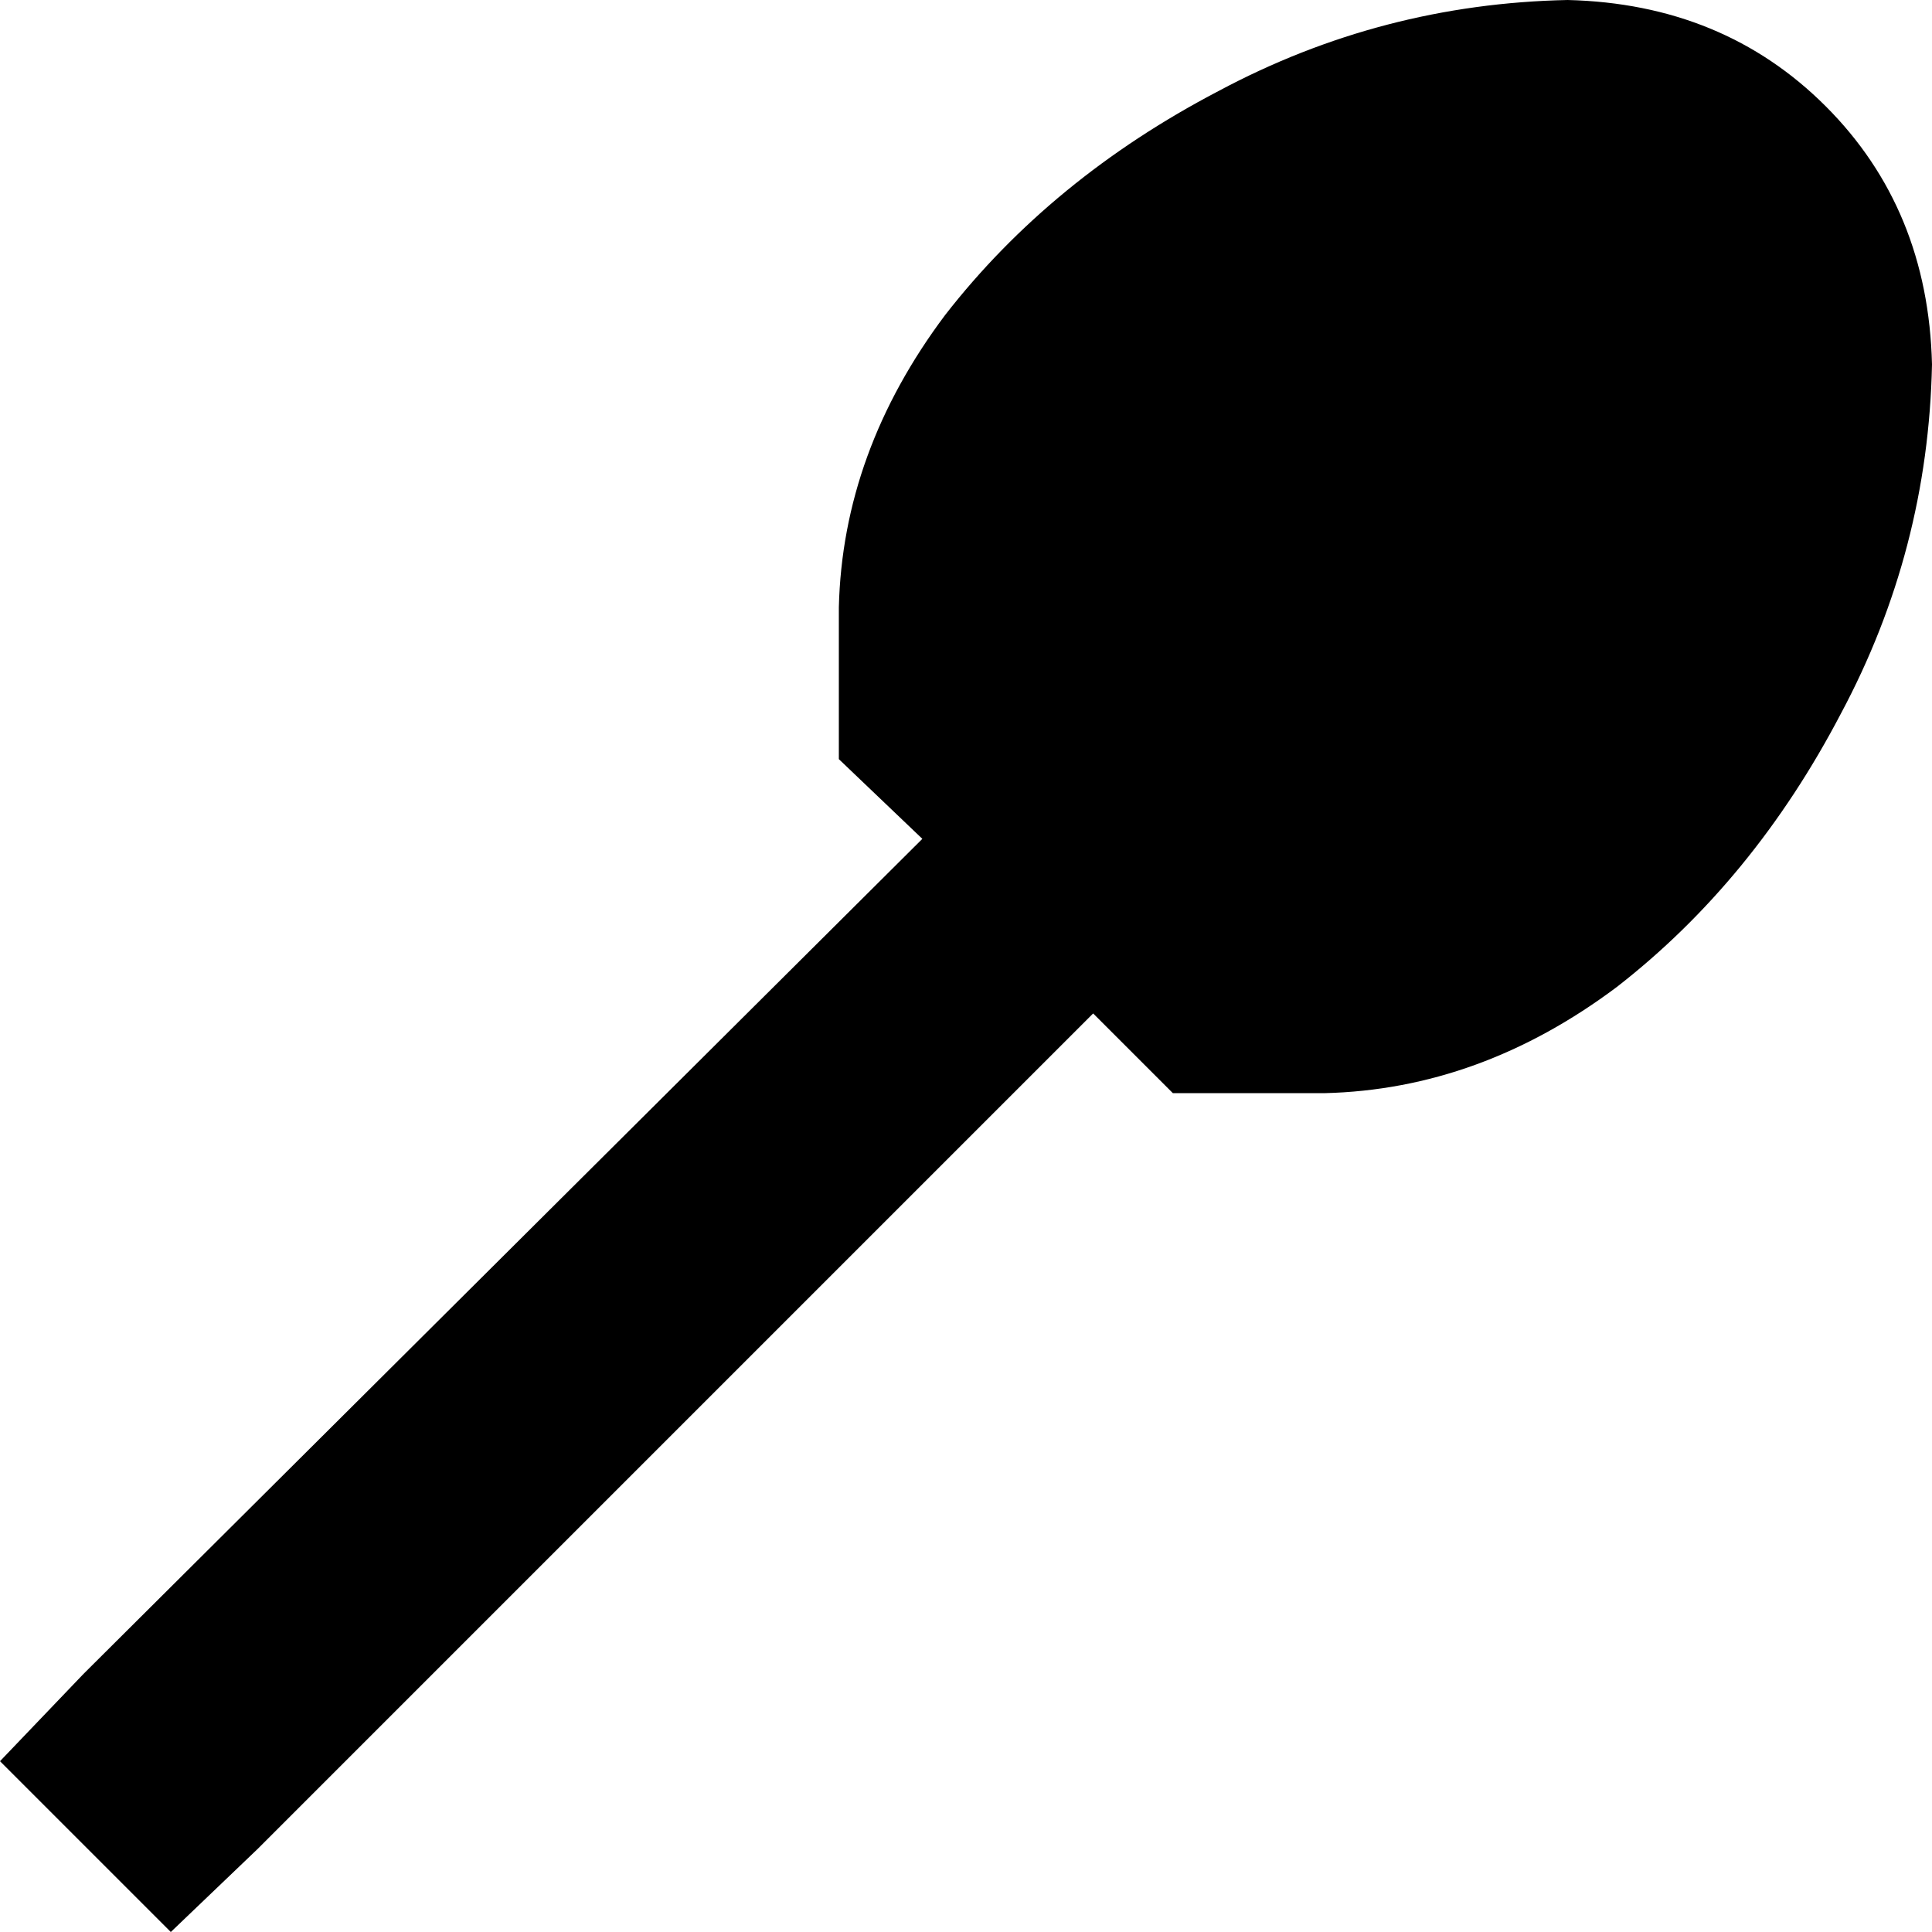 <svg xmlns="http://www.w3.org/2000/svg" viewBox="0 0 512 512">
  <path d="M 222.303 160.943 Q 223.308 119.701 250.468 83.489 L 250.468 83.489 L 250.468 83.489 Q 278.633 47.277 322.892 24.141 L 322.892 24.141 L 322.892 24.141 Q 366.145 1.006 415.434 0 Q 456.676 1.006 483.835 28.165 Q 510.994 55.324 512 96.566 Q 510.994 145.855 487.859 189.108 Q 464.723 233.367 428.511 261.532 Q 392.299 288.692 351.057 289.697 L 310.821 289.697 L 310.821 289.697 L 289.697 268.574 L 289.697 268.574 L 68.401 489.87 L 68.401 489.87 L 45.265 512 L 45.265 512 L 0 466.735 L 0 466.735 L 22.13 443.599 L 22.13 443.599 L 244.432 222.303 L 244.432 222.303 L 222.303 201.179 L 222.303 201.179 L 222.303 160.943 L 222.303 160.943 Z" />
</svg>
